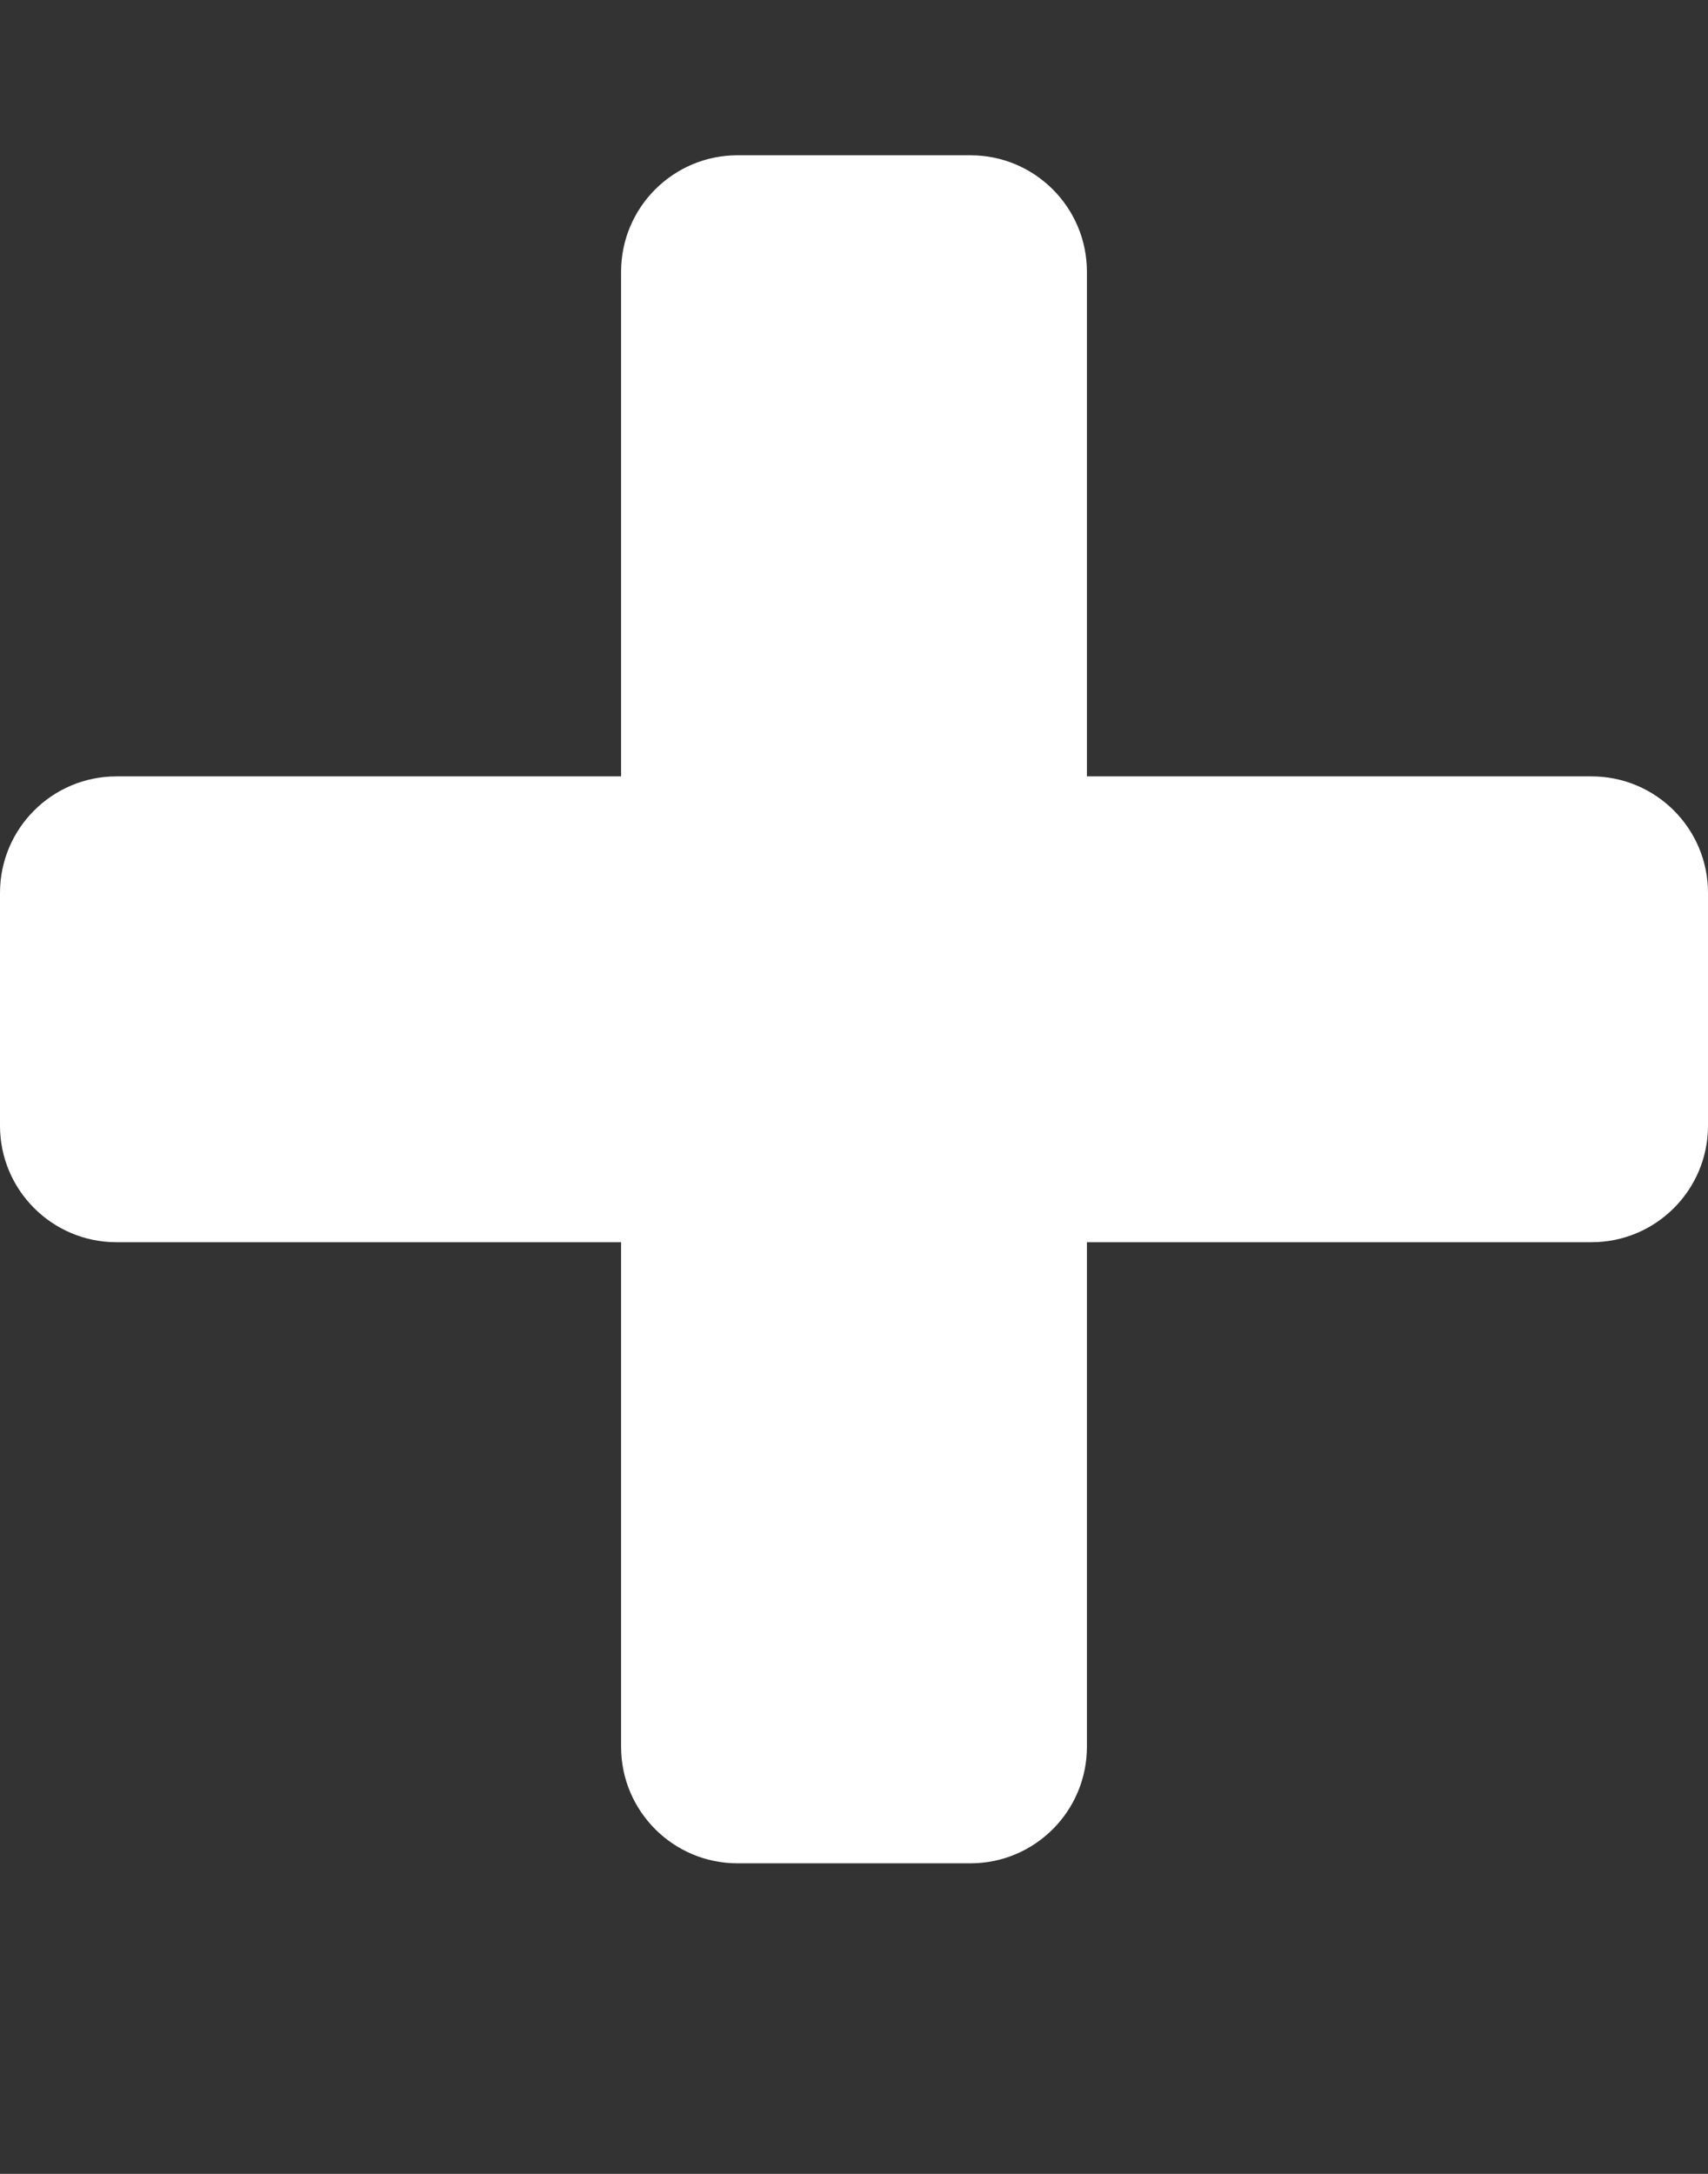 <svg version="1.1" xmlns="http://www.w3.org/2000/svg" width="22" height="28" viewBox="0 0 22 28">
<rect x="0" y="0" width="22" height="28" fill="#333333" stroke="none"/>
<path fill="#FFFFFF" d="M22 11.5v3c0 0.828-0.672 1.5-1.5 1.5h-6.5v6.5c0 0.828-0.672 1.5-1.5 1.5h-3c-0.828 0-1.5-0.672-1.5-1.5v-6.5h-6.5c-0.828 0-1.5-0.672-1.5-1.5v-3c0-0.828 0.672-1.5 1.5-1.5h6.5v-6.5c0-0.828 0.672-1.5 1.5-1.5h3c0.828 0 1.5 0.672 1.5 1.5v6.5h6.5c0.828 0 1.5 0.672 1.5 1.5z"></path>
</svg>
